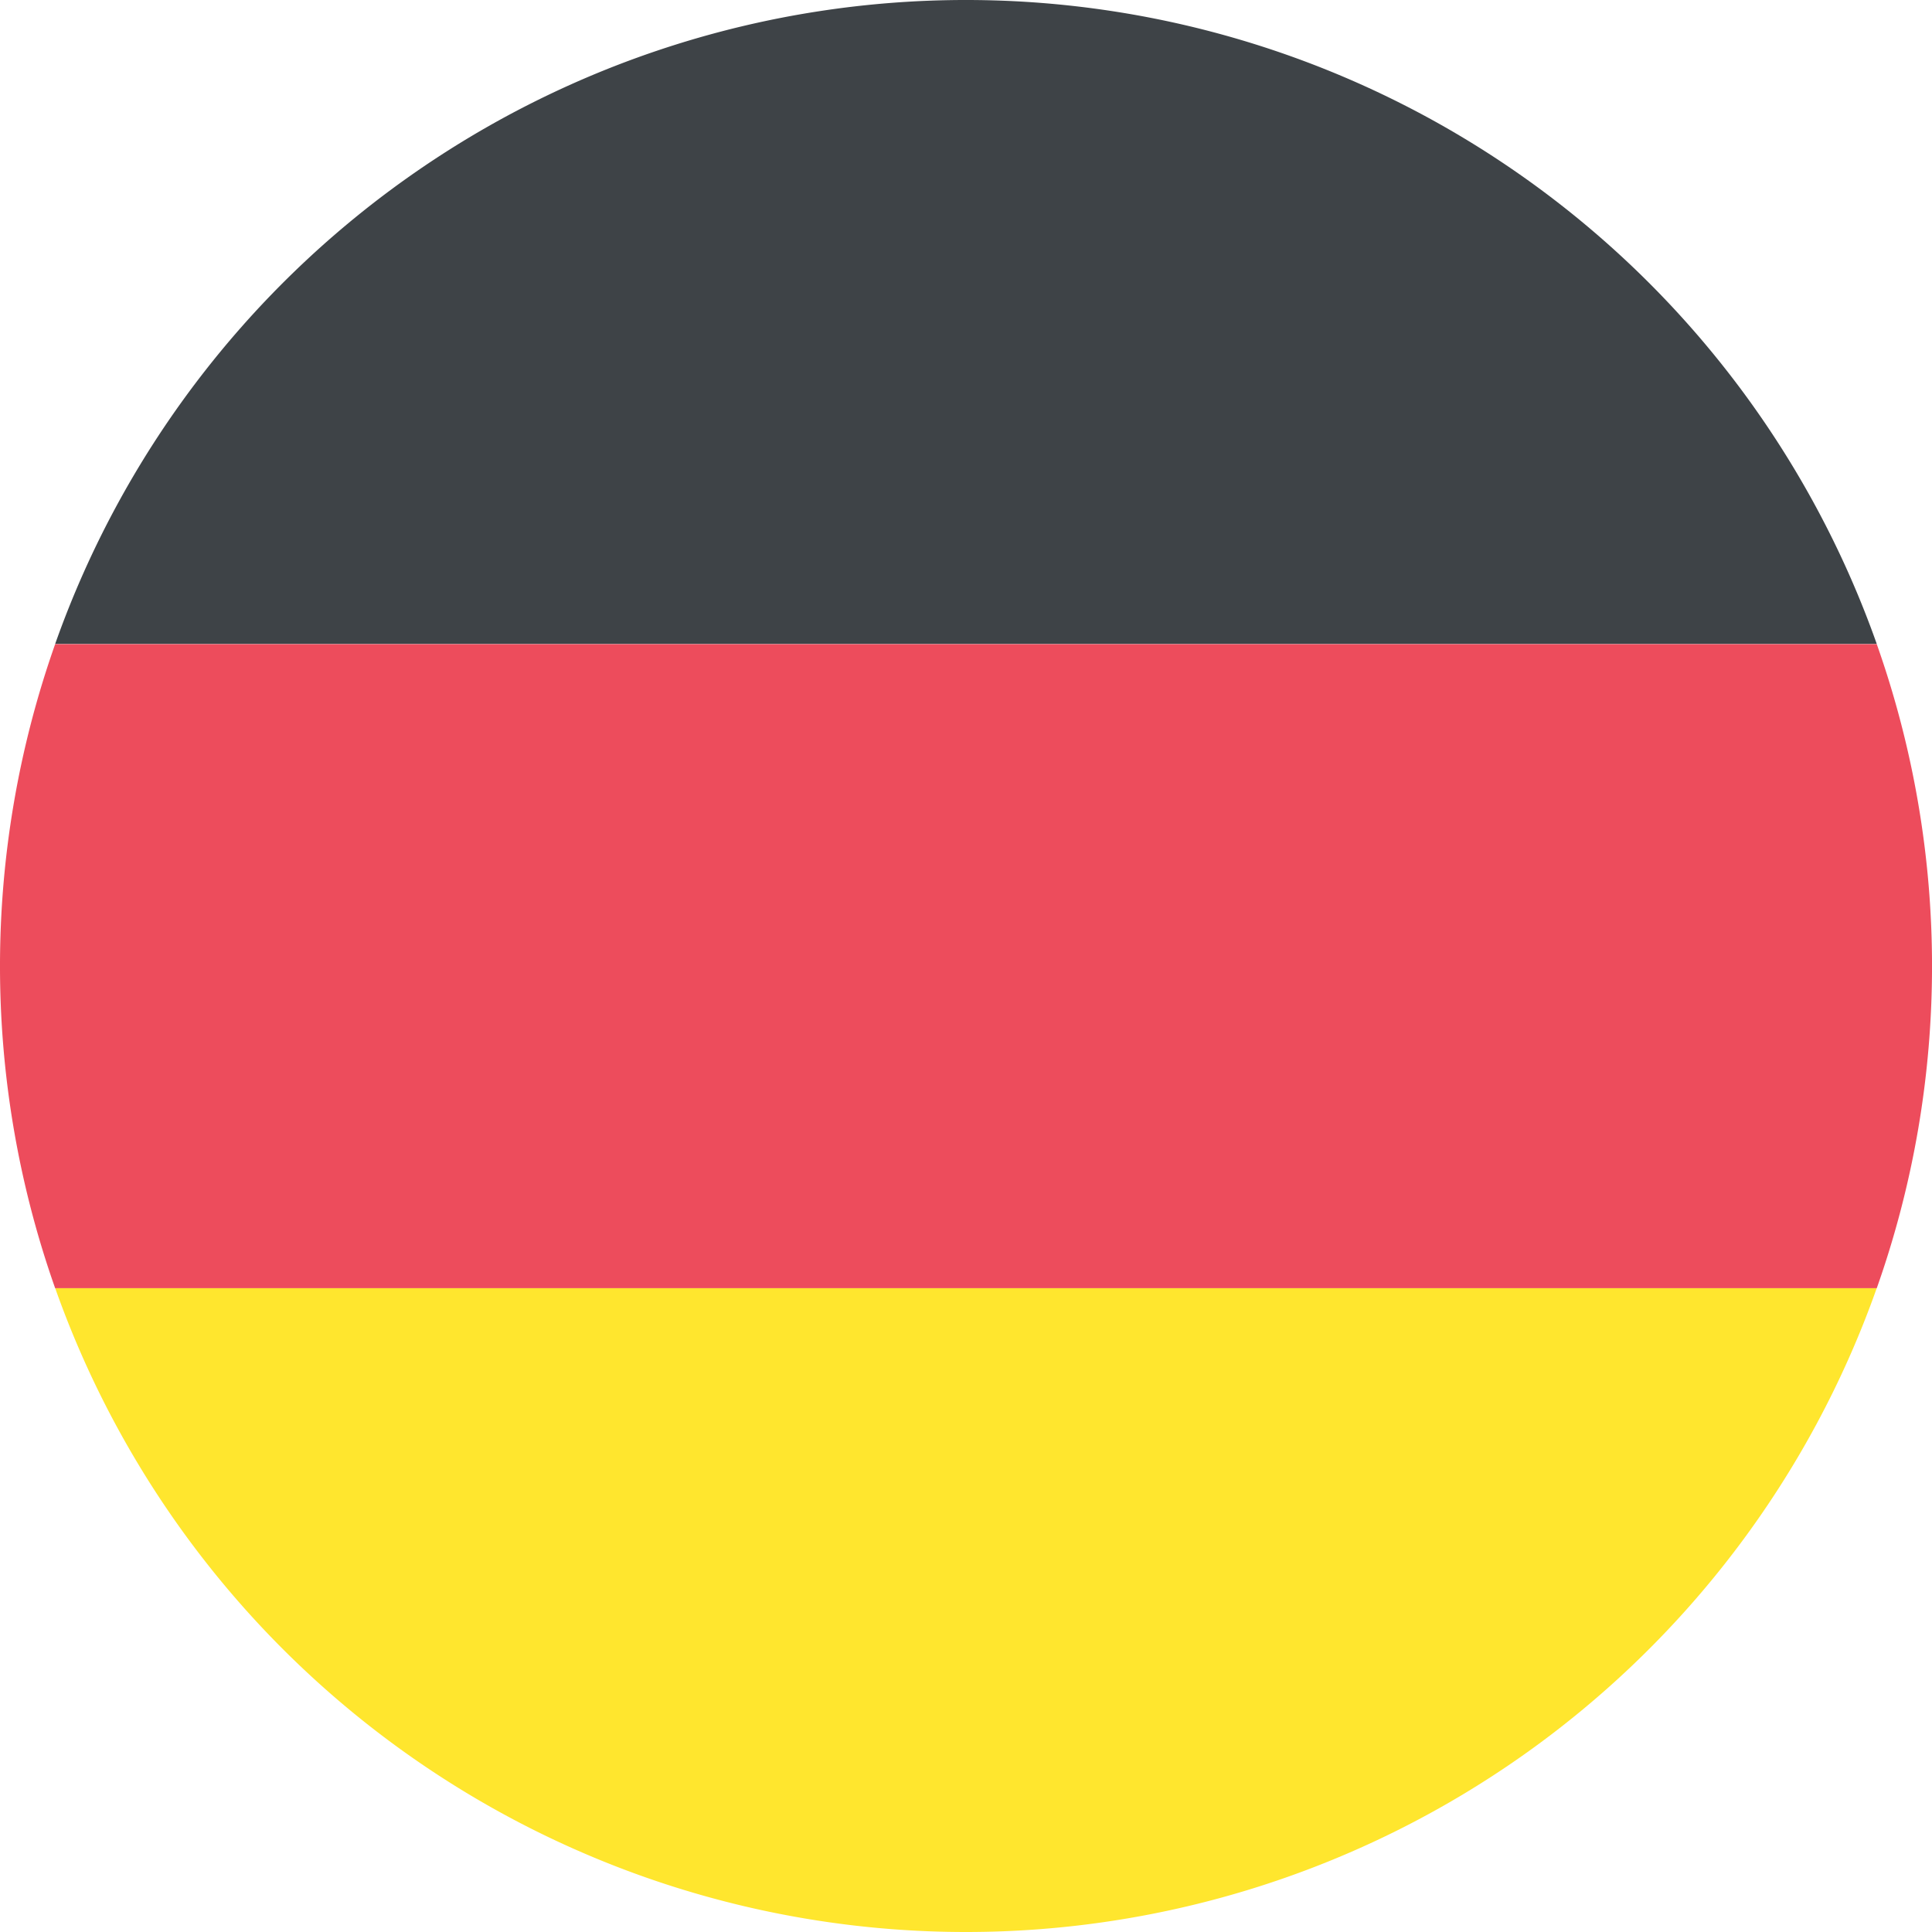 <svg xmlns="http://www.w3.org/2000/svg" width="24" height="24" viewBox="0 0 24 24"><defs><style>.a{fill:#3e4347;}.b{fill:#ffe62e;}.c{fill:#ed4c5c;}</style></defs><g transform="translate(-500.066 -2582.455)"><path class="a" d="M515.906,2582.455a12,12,0,0,0-11.315,8H527.22A12,12,0,0,0,515.906,2582.455Z" transform="translate(-3.84)"/><path class="b" d="M515.906,2696.141a12,12,0,0,0,11.314-8H504.591A12,12,0,0,0,515.906,2696.141Z" transform="translate(-3.84 -89.686)"/><path class="c" d="M500.751,2635.3a12.02,12.02,0,0,0,0,8H523.38a12,12,0,0,0,0-8Z" transform="translate(0 -44.843)"/></g></svg>